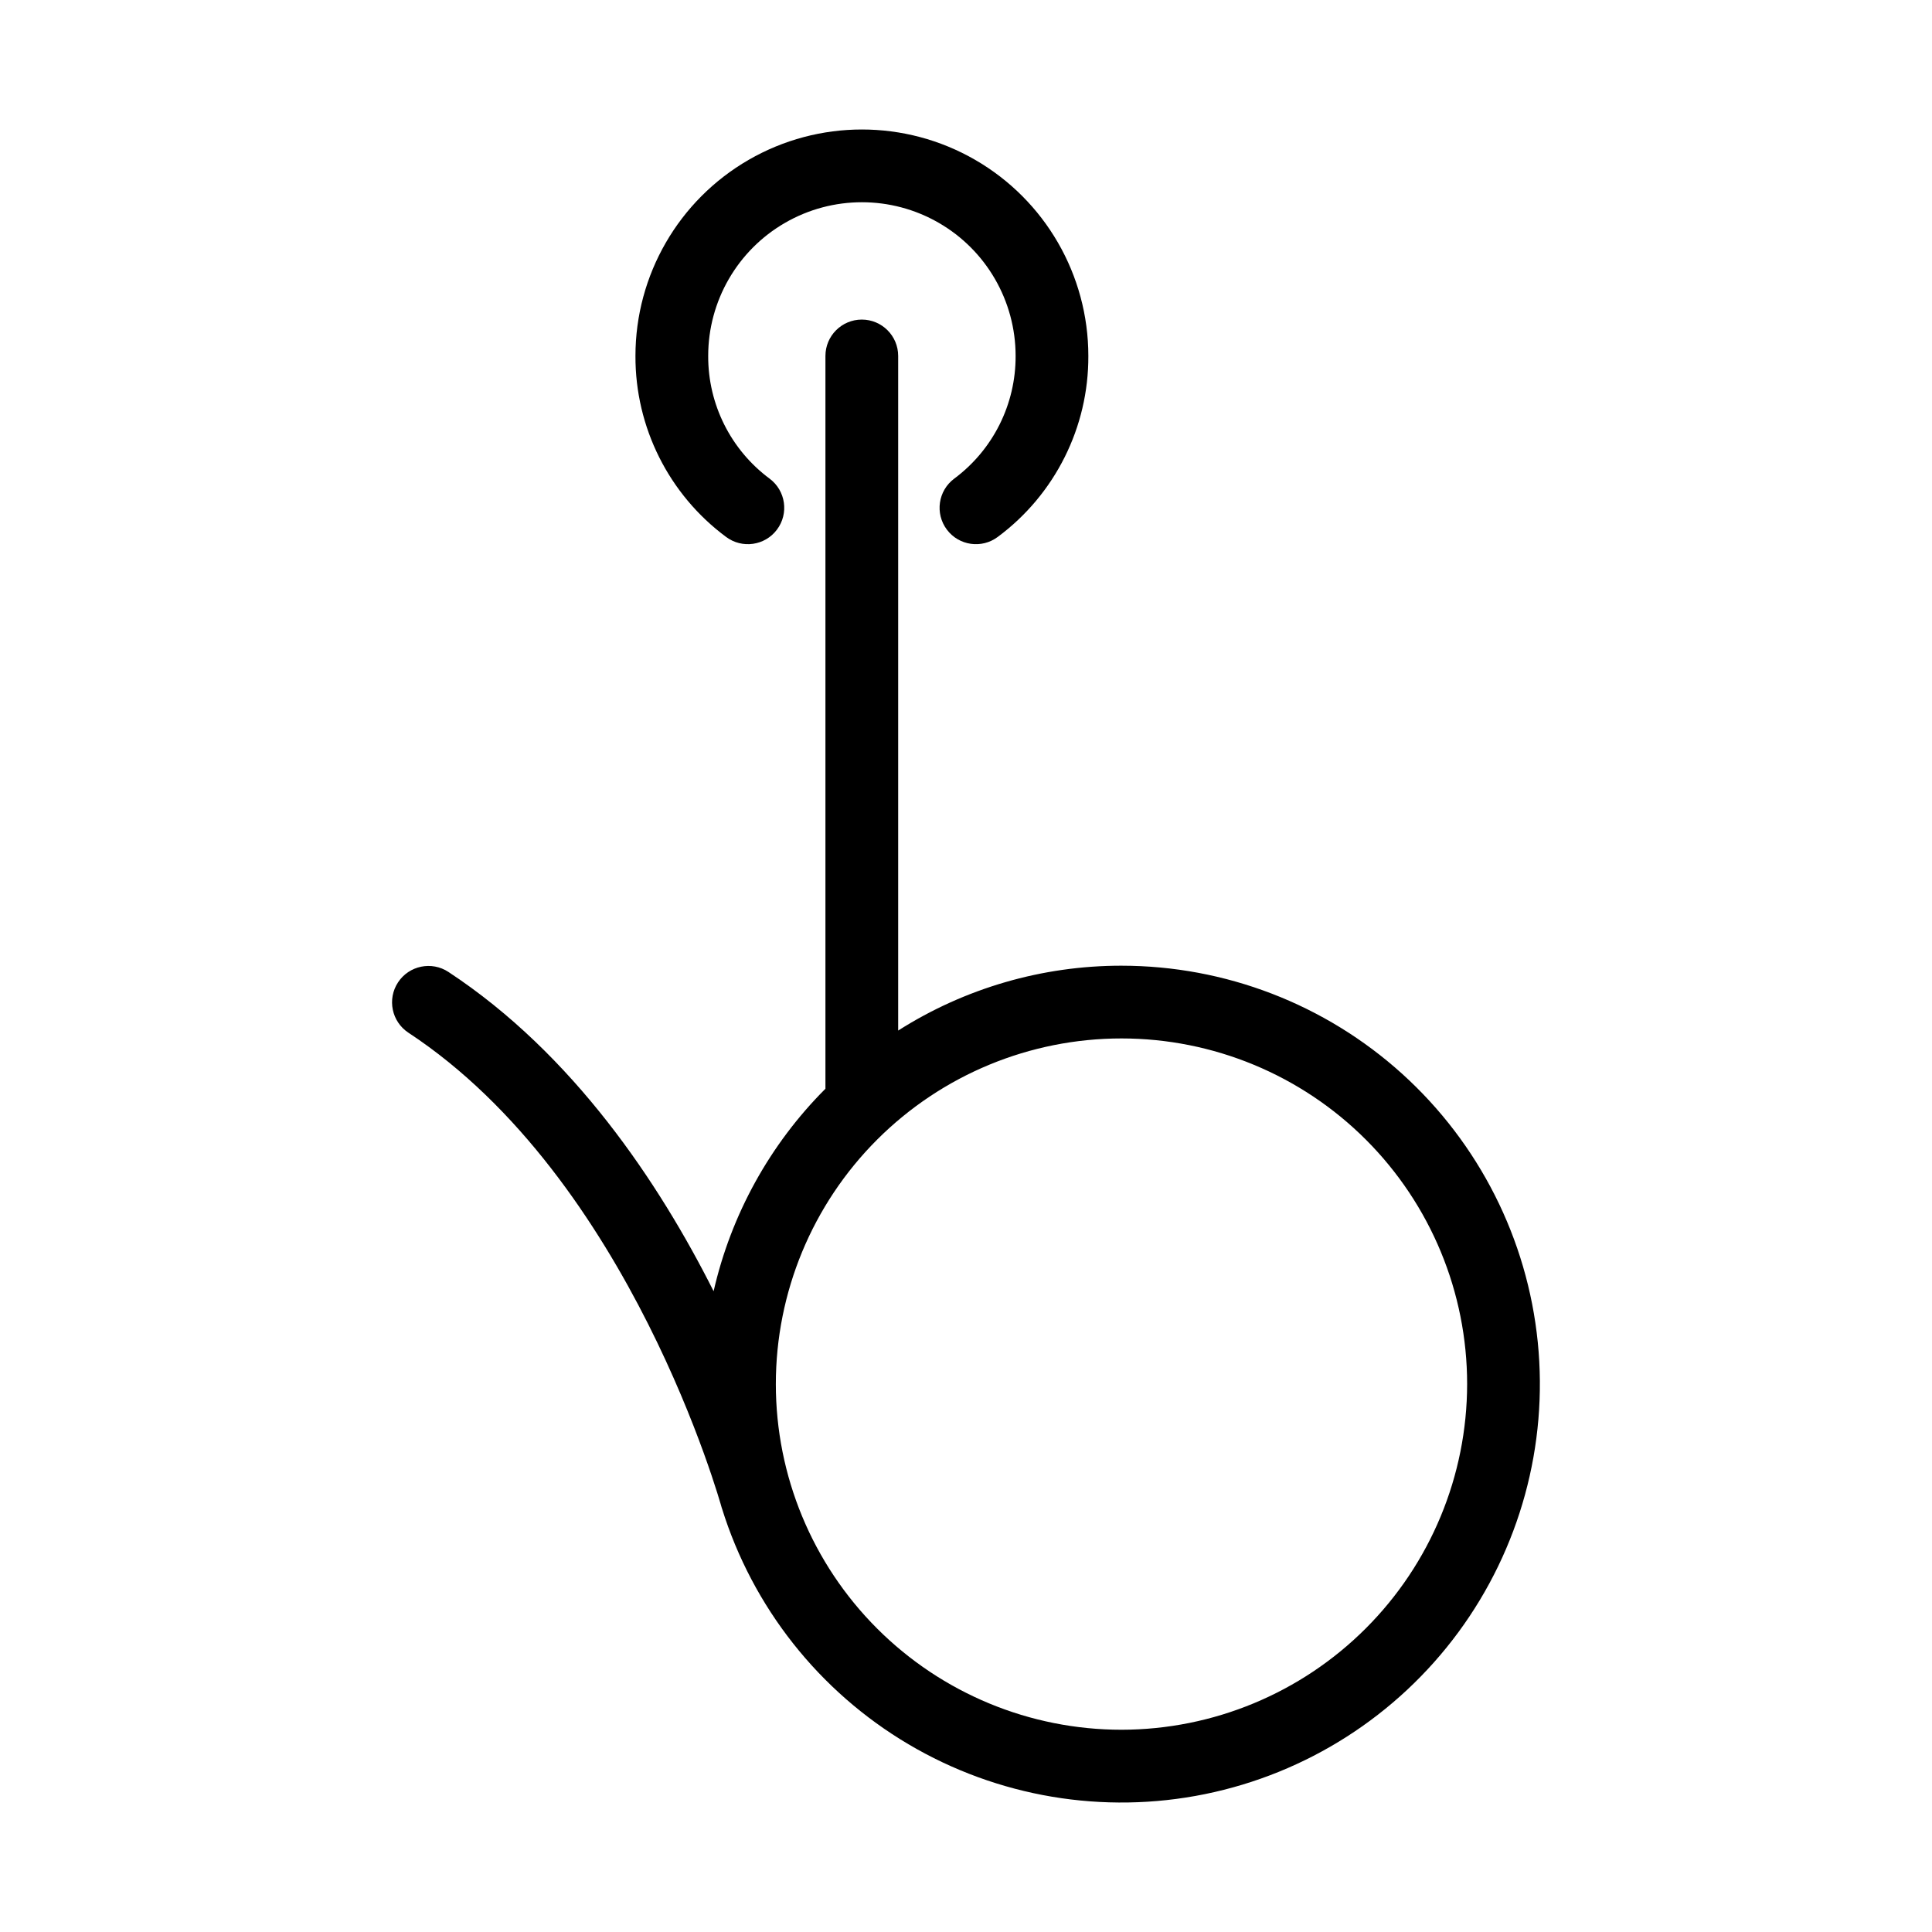 <?xml version="1.0" encoding="UTF-8"?>
<!-- Uploaded to: SVG Repo, www.svgrepo.com, Generator: SVG Repo Mixer Tools -->
<svg fill="#000000" width="800px" height="800px" version="1.1" viewBox="144 144 512 512" xmlns="http://www.w3.org/2000/svg">
 <g>
  <path d="m396.86 270.86c-4.262 3.191-5.125 9.23-1.934 13.492 3.191 4.262 9.23 5.125 13.492 1.934 15.172-11.258 24.086-29.066 24.004-47.961 0-21.438-11.438-41.25-30.004-51.969-18.566-10.719-41.441-10.719-60.008 0-18.57 10.719-30.008 30.531-30.008 51.969-0.074 18.898 8.84 36.703 24.012 47.961 4.262 3.191 10.301 2.328 13.492-1.934s2.328-10.301-1.934-13.492c-10.297-7.637-16.344-19.715-16.293-32.535 0-14.551 7.766-28 20.367-35.273 12.602-7.277 28.129-7.277 40.734 0 12.602 7.273 20.367 20.723 20.367 35.273 0.055 12.82-5.996 24.898-16.289 32.535z"/>
  <path d="m441.21 399.92c-20.961-0.016-41.492 5.945-59.184 17.188v-178.78c0-5.32-4.316-9.637-9.641-9.637-5.32 0-9.637 4.316-9.637 9.637v194.2c-14.727 14.742-25 33.344-29.633 53.66-14.469-28.746-37.172-62.828-70.277-84.613-4.445-2.926-10.426-1.691-13.352 2.754-2.926 4.445-1.695 10.426 2.754 13.352 58.891 38.754 82.809 125.09 83.043 125.96l0.031 0.062v0.004c8.152 26.242 25.766 48.527 49.414 62.523 23.652 13.996 51.66 18.711 78.59 13.23 26.934-5.484 50.867-20.773 67.164-42.902 16.297-22.129 23.797-49.52 21.043-76.863-2.754-27.348-15.562-52.695-35.945-71.129-20.387-18.434-46.887-28.641-74.371-28.645zm0 202.48c-24.293 0-47.594-9.648-64.773-26.828-17.18-17.18-26.832-40.477-26.832-64.77 0-24.297 9.652-47.598 26.828-64.773 17.18-17.18 40.477-26.832 64.773-26.832 24.293 0 47.594 9.648 64.773 26.828 17.176 17.176 26.828 40.477 26.828 64.77-0.027 24.285-9.684 47.57-26.859 64.742-17.172 17.176-40.453 26.836-64.738 26.863z"/>
 </g>
</svg>